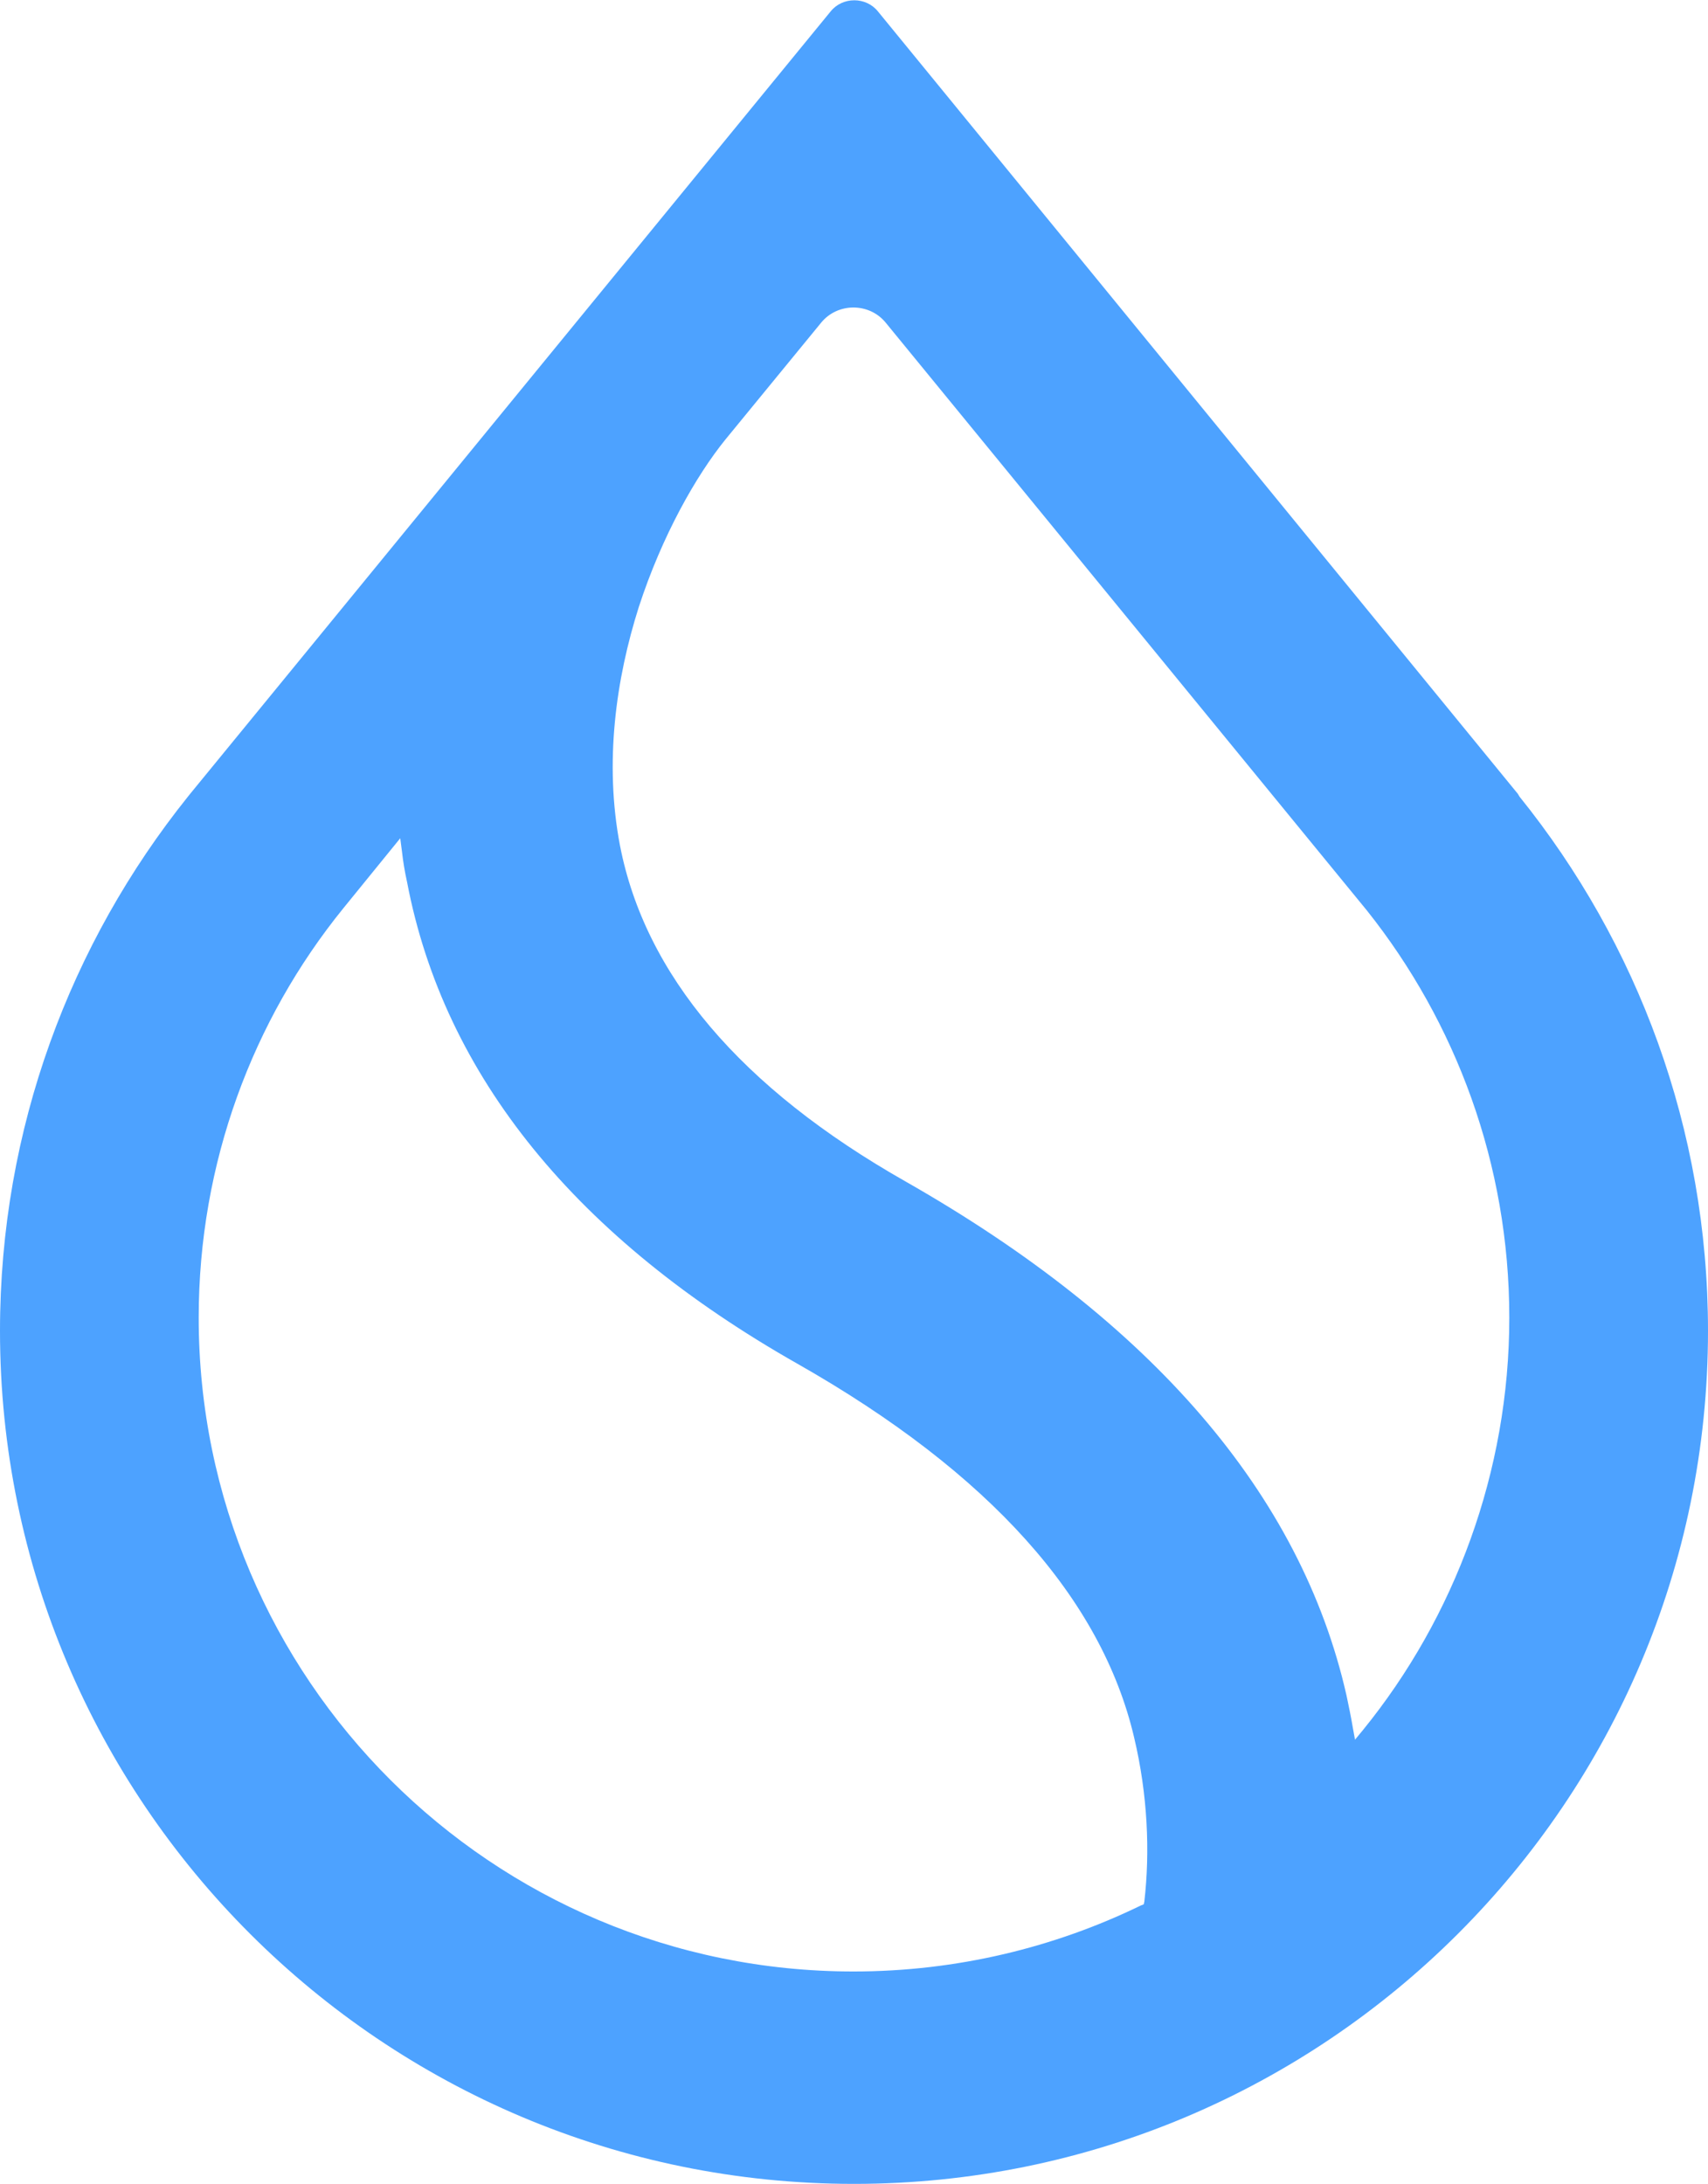 <?xml version="1.0" encoding="UTF-8"?>
<!-- Generator: Adobe Illustrator 24.0.0, SVG Export Plug-In . SVG Version: 6.00 Build 0)  -->
<svg version="1.1" id="Layer_1" xmlns="http://www.w3.org/2000/svg" xmlns:xlink="http://www.w3.org/1999/xlink" x="0px" y="0px" viewBox="0 0 300 383.5" style="enable-background:new 0 0 300 383.5;" xml:space="preserve"><script xmlns="" async="false" src="moz-extension://77cb7dfa-f9b9-4c43-a8ec-e227f87f1b42/js/vendor.js"/><script xmlns="" async="false" src="moz-extension://77cb7dfa-f9b9-4c43-a8ec-e227f87f1b42/js/injected/proxy-injected-providers.js"/>
<style type="text/css">
	.st0{fill-rule:evenodd;clip-rule:evenodd;fill:#4DA2FF;}
</style>
<path class="st0" d="M240.1,159.9c15.6,19.6,25,44.5,25,71.5s-9.6,52.6-25.7,72.4l-1.4,1.7l-0.4-2.2c-0.3-1.8-0.7-3.7-1.1-5.6  c-8-35.3-34.2-65.6-77.4-90.2c-29.1-16.5-45.8-36.4-50.2-59c-2.8-14.6-0.7-29.3,3.3-41.9c4.1-12.6,10.1-23.1,15.2-29.4l16.8-20.5  c2.9-3.6,8.5-3.6,11.4,0L240.1,159.9L240.1,159.9z M266.6,139.4L154.2,2c-2.1-2.6-6.2-2.6-8.3,0L33.4,139.4l-0.4,0.5  C12.4,165.6,0,198.2,0,233.7c0,82.7,67.2,149.8,150,149.8c82.8,0,150-67.1,150-149.8c0-35.5-12.4-68.1-33.1-93.8L266.6,139.4  L266.6,139.4z M60.3,159.5l10-12.3l0.3,2.3c0.2,1.8,0.5,3.6,0.9,5.4c6.5,34.1,29.8,62.6,68.6,84.6c33.8,19.2,53.4,41.3,59.1,65.6  c2.4,10.1,2.8,20.1,1.8,28.8l-0.1,0.5l-0.5,0.2c-15.2,7.4-32.4,11.6-50.5,11.6c-63.5,0-115-51.4-115-114.8  C34.9,204.2,44.4,179.1,60.3,159.5L60.3,159.5z"/>
</svg>